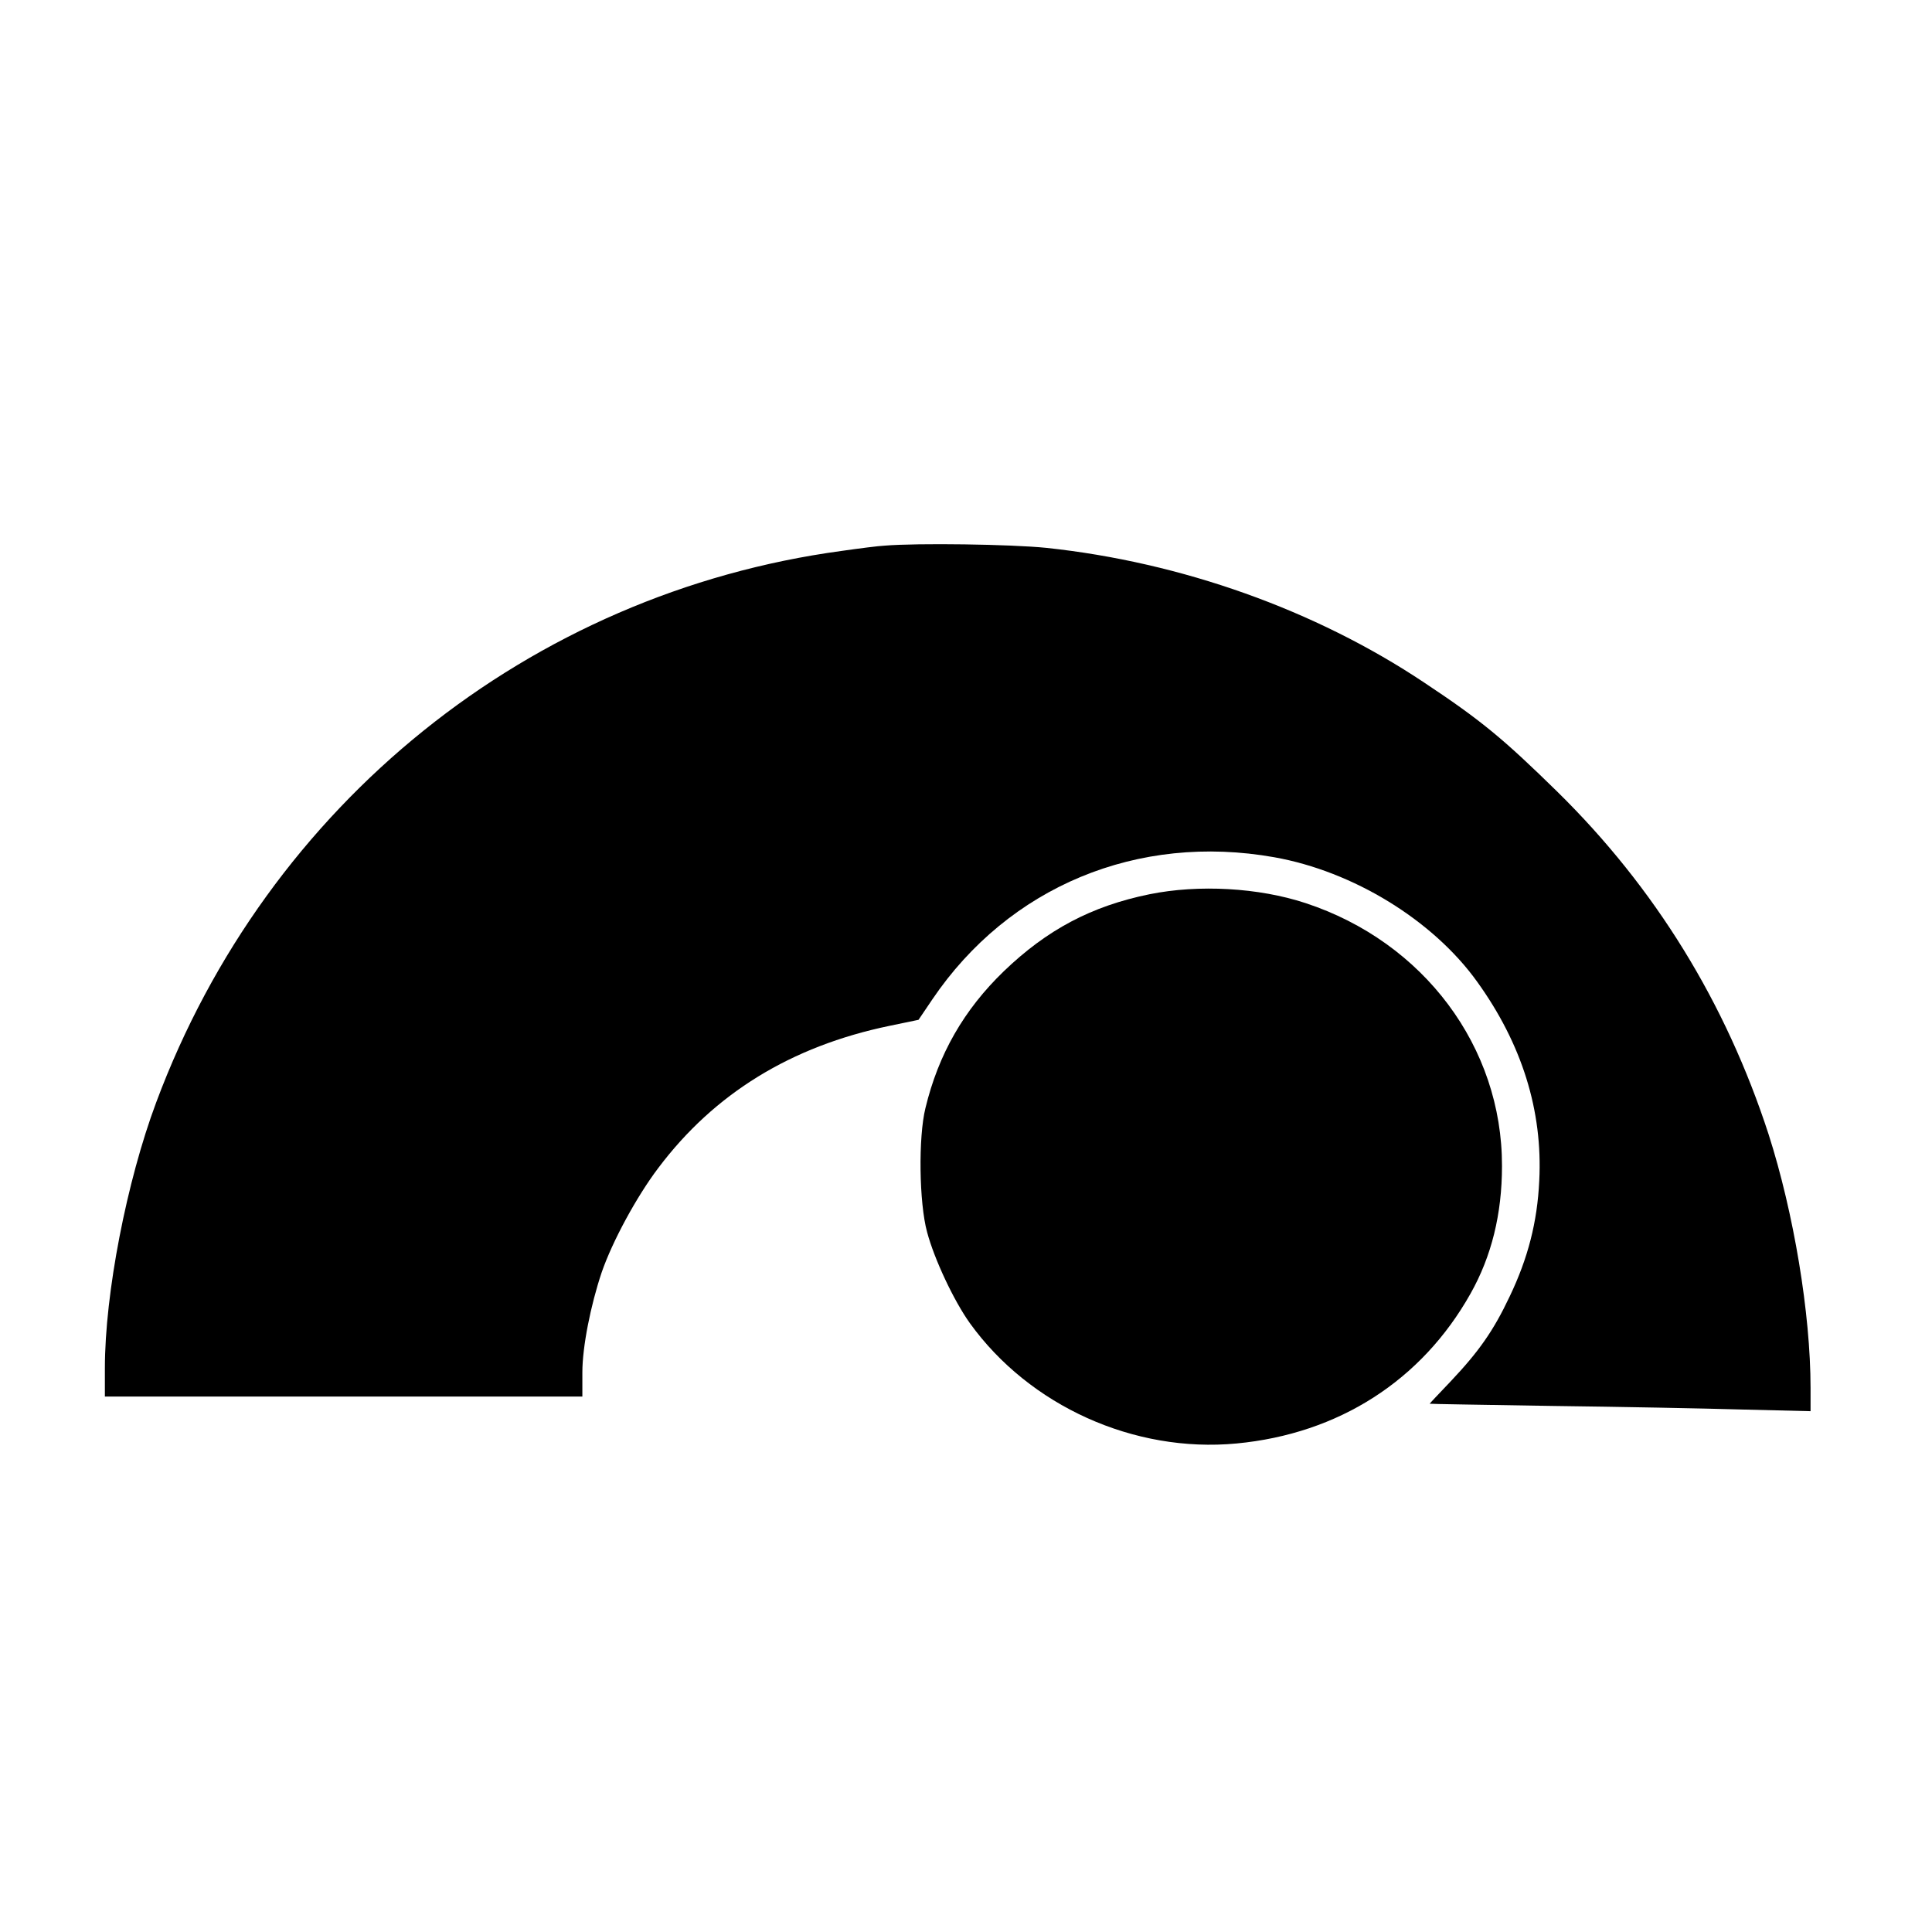 <?xml version="1.0" standalone="no"?>
<!DOCTYPE svg PUBLIC "-//W3C//DTD SVG 20010904//EN"
 "http://www.w3.org/TR/2001/REC-SVG-20010904/DTD/svg10.dtd">
<svg version="1.0" xmlns="http://www.w3.org/2000/svg"
 width="700pt" height="700pt" viewBox="0 0 700 700"
 preserveAspectRatio="xMidYMid meet">

<g transform="translate(0,700) scale(0.1,-0.1)"
fill="#000000" stroke="none">
<path d="M3205 5023 c-22 -1 -92 -10 -155 -19 -1131 -153 -2081 -917 -2484
-1998 -107 -286 -186 -693 -186 -963 l0 -103 865 0 865 0 0 88 c0 92 30 243
70 362 39 113 127 275 205 378 203 270 481 441 837 515 l106 22 50 74 c277
409 744 603 1239 515 286 -51 575 -228 735 -451 162 -225 238 -467 225 -721
-7 -150 -41 -281 -107 -419 -59 -125 -112 -200 -214 -308 -42 -44 -76 -80 -76
-81 0 -1 199 -4 443 -8 243 -3 553 -9 690 -13 l247 -6 0 84 c0 270 -61 635
-152 919 -155 477 -411 893 -765 1241 -195 191 -275 258 -483 396 -394 263
-880 436 -1369 488 -128 13 -466 18 -586 8z"/>
<path d="M4165 3760 c-211 -43 -372 -129 -528 -279 -145 -140 -237 -301 -284
-496 -26 -105 -23 -343 6 -449 26 -98 97 -249 155 -330 216 -300 595 -471 966
-436 370 35 671 228 848 543 76 135 114 288 114 462 1 431 -283 812 -712 953
-170 56 -387 68 -565 32z"/>
</g>
</svg>
